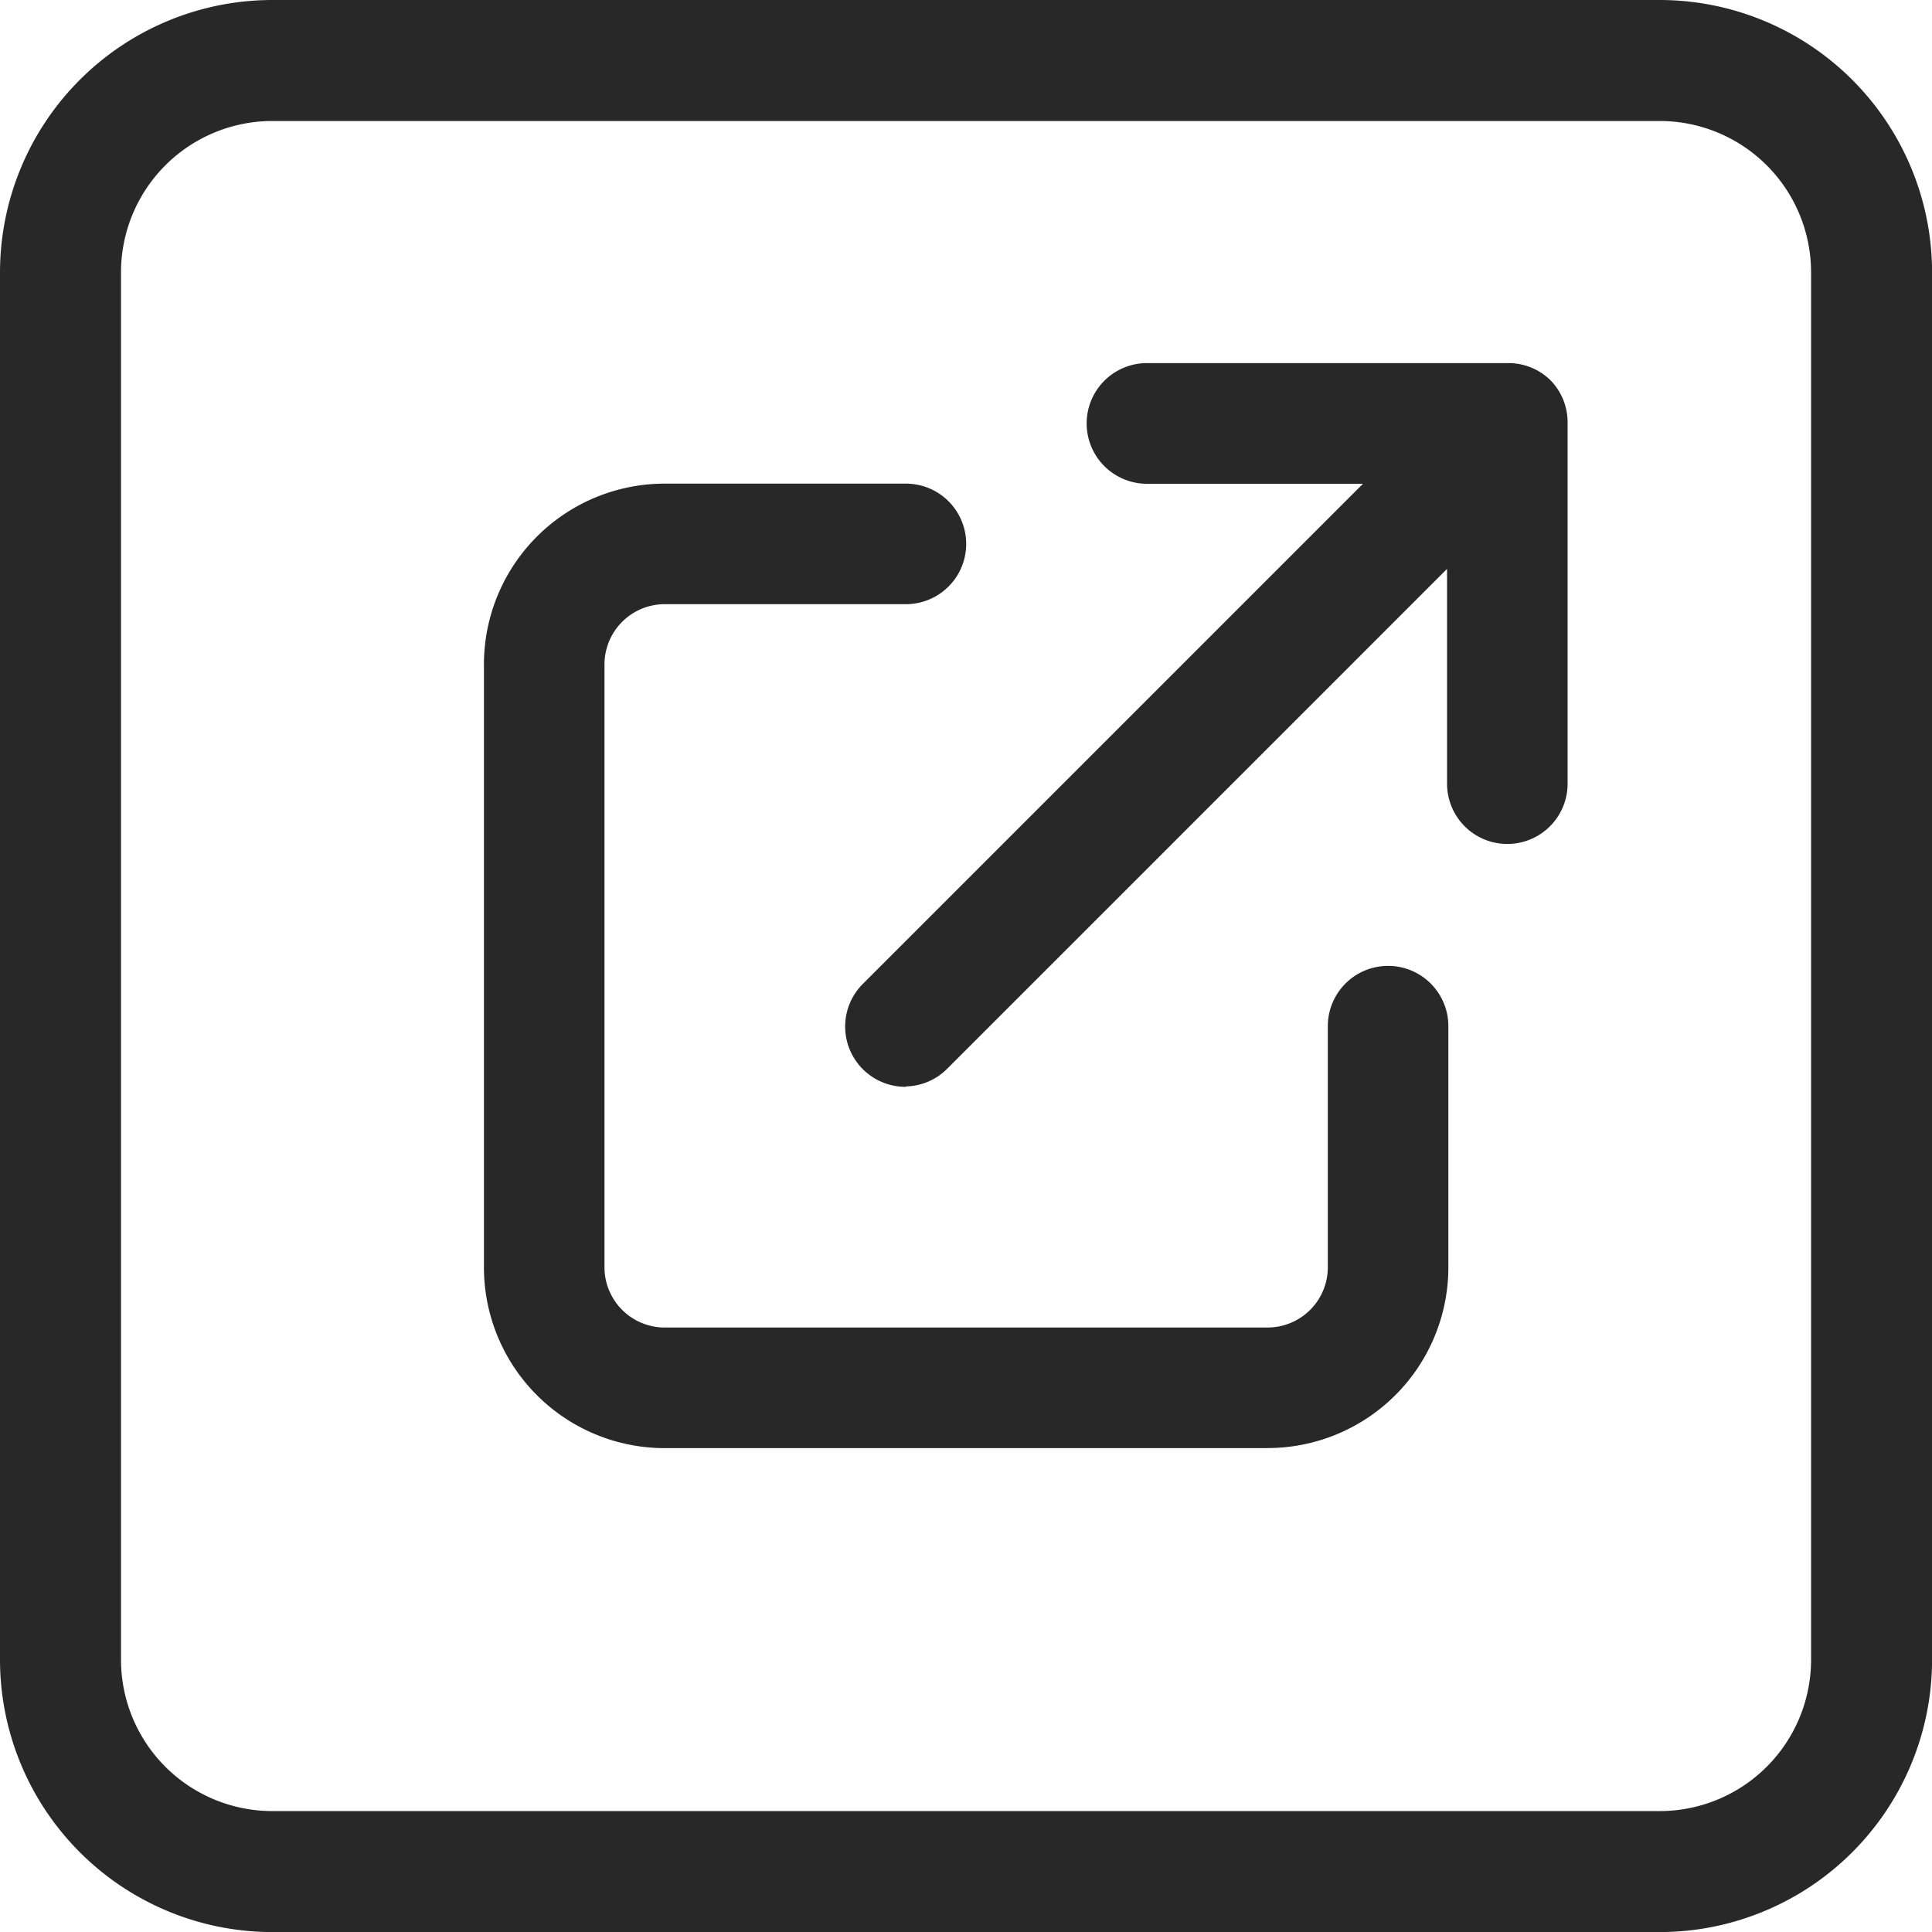 <svg xmlns="http://www.w3.org/2000/svg" xmlns:xlink="http://www.w3.org/1999/xlink" width="25.131" height="25.132" viewBox="0 0 25.131 25.132">
  <defs>
    <clipPath id="clip-path">
      <rect id="Rectangle_1314" data-name="Rectangle 1314" width="25.131" height="25.132" fill="#282828"/>
    </clipPath>
    <clipPath id="clip-path-2">
      <rect id="Rectangle_1569" data-name="Rectangle 1569" width="14.113" height="14.114" fill="#282828"/>
    </clipPath>
  </defs>
  <g id="Group_2051" data-name="Group 2051" transform="translate(-1706.868 -461)">
    <g id="Group_1929" data-name="Group 1929" transform="translate(681.539 -1074.5)">
      <g id="Group_1928" data-name="Group 1928">
        <g id="Group_1664" data-name="Group 1664" transform="translate(1025.329 1535.5)" clip-path="url(#clip-path)">
          <path id="Path_97996" data-name="Path 97996" d="M21.591,25.132H3.541A3.545,3.545,0,0,1,0,21.591V3.541A3.545,3.545,0,0,1,3.541,0h18.05a3.545,3.545,0,0,1,3.541,3.541v18.05a3.545,3.545,0,0,1-3.541,3.541M3.541,1.574A1.969,1.969,0,0,0,1.574,3.541v18.05a1.969,1.969,0,0,0,1.967,1.967h18.05a1.969,1.969,0,0,0,1.967-1.967V3.541a1.969,1.969,0,0,0-1.967-1.967Z" transform="translate(0 0)" fill="#282828"/>
        </g>
        <g id="Group_1927" data-name="Group 1927" transform="translate(1031.624 1540.223)">
          <g id="Group_1926" data-name="Group 1926" clip-path="url(#clip-path-2)">
            <path id="Path_98133" data-name="Path 98133" d="M10.193,14.114H2.352A2.352,2.352,0,0,1,0,11.761V3.92A2.352,2.352,0,0,1,2.352,1.568H5.489a.784.784,0,1,1,0,1.568H2.352a.784.784,0,0,0-.784.784v7.841a.784.784,0,0,0,.784.784h7.841a.784.784,0,0,0,.784-.784V8.625a.784.784,0,0,1,1.568,0v3.136a2.352,2.352,0,0,1-2.352,2.352Zm-4.7-4.7A.784.784,0,0,1,4.934,8.07l6.5-6.5H8.625A.784.784,0,0,1,8.625,0h4.7a.781.781,0,0,1,.548.223h0l0,0h0l0,0,0,0h0l0,0h0a.782.782,0,0,1,.223.548v4.7a.784.784,0,1,1-1.568,0V2.677l-6.5,6.5A.781.781,0,0,1,5.489,9.409Z" fill="#282828"/>
          </g>
        </g>
      </g>
    </g>
  </g>
</svg>
